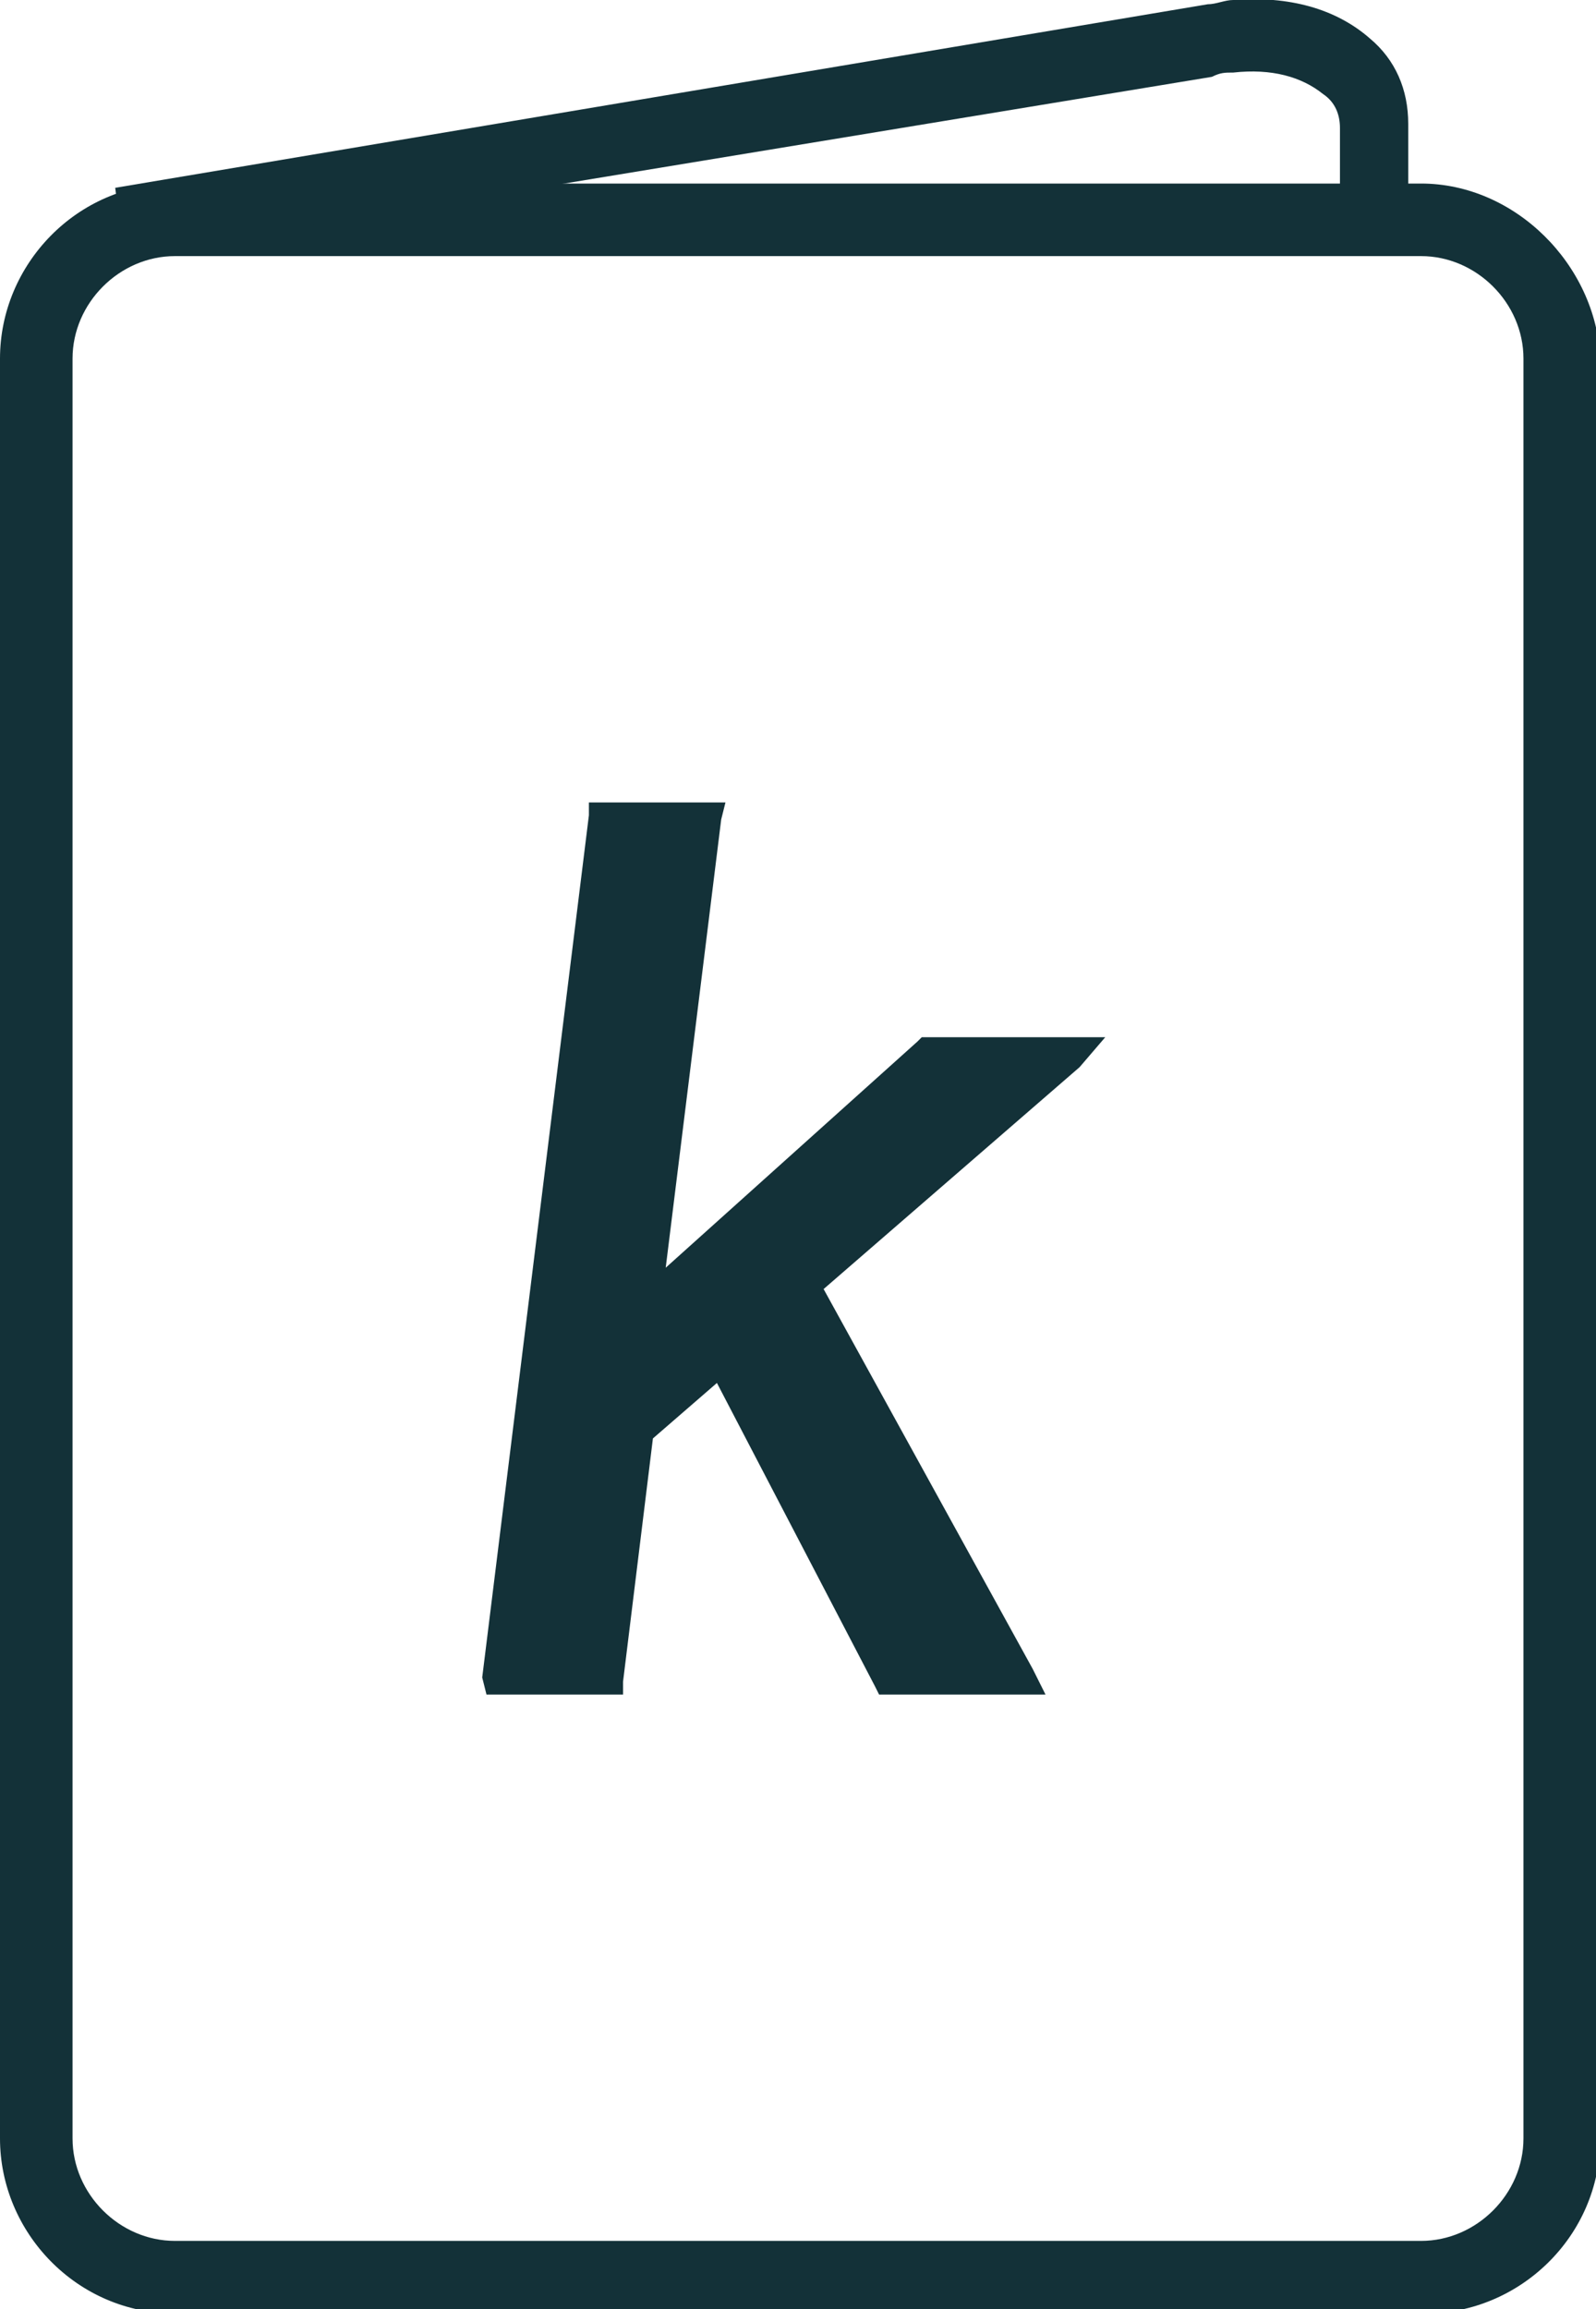 <?xml version="1.0" encoding="utf-8"?>
<!-- Generator: Adobe Illustrator 24.1.3, SVG Export Plug-In . SVG Version: 6.00 Build 0)  -->
<!DOCTYPE svg PUBLIC "-//W3C//DTD SVG 1.1//EN" "http://www.w3.org/Graphics/SVG/1.1/DTD/svg11.dtd">
<svg version="1.1" id="Warstwa_1" xmlns:x="http://ns.adobe.com/Extensibility/1.0/" xmlns:i="http://ns.adobe.com/AdobeIllustrator/10.0/" xmlns:graph="http://ns.adobe.com/Graphs/1.0/"
	 xmlns="http://www.w3.org/2000/svg" xmlns:xlink="http://www.w3.org/1999/xlink" x="0px" y="0px" viewBox="0 0 37.4 54.1"
	 style="enable-background:new 0 0 37.4 54.1;" xml:space="preserve">
<style type="text/css">
	.st0{fill:#133138;}
	.st1{fill-rule:evenodd;clip-rule:evenodd;fill:#133138;}
</style>
<g>
	<g>
		<path class="st0" d="M33.3,6c1.3,0,2.4,1.1,2.4,2.4v41.7c0,1.3-1.1,2.4-2.4,2.4H4.1c-1.3,0-2.4-1.1-2.4-2.4V8.4
			C1.7,7.1,2.8,6,4.1,6H33.3 M33.3,4.3H4.1C1.8,4.3,0,6.2,0,8.4v41.7c0,2.2,1.8,4.1,4.1,4.1h29.3c2.2,0,4.1-1.8,4.1-4.1V8.4
			C37.4,6.2,35.5,4.3,33.3,4.3L33.3,4.3z"/>
	</g>
	<g>
		<g>
			<g>
				<path class="st0" d="M28.9,0c1.3-0.1,2.4,0.2,3.2,0.9c0.6,0.5,0.9,1.2,0.9,2l0,2.7l-1.6,0.1l0-2.7c0-0.3-0.1-0.6-0.4-0.8
					c-0.5-0.4-1.2-0.6-2.1-0.5c-0.2,0-0.3,0-0.5,0.1L2.9,6L2.7,4.4l25.6-4.3C28.5,0.1,28.7,0,28.9,0z"/>
			</g>
		</g>
	</g>
	<g>
		<path class="st0" d="M11.3,39.3l2.5-20.2l0-0.3h0.3h2.5h0.4l-0.1,0.4l-1.3,10.5l5.9-5.3l0.1-0.1h0.1h3.2h1L25.3,25l-6,5.2l4.9,8.9
			l0.3,0.6h-0.6h-3.1h-0.2l-0.1-0.2l-3.7-7.1l-1.5,1.3l-0.7,5.7l0,0.3h-0.3h-2.5h-0.4L11.3,39.3L11.3,39.3z"/>
	</g>
</g>
</svg>
